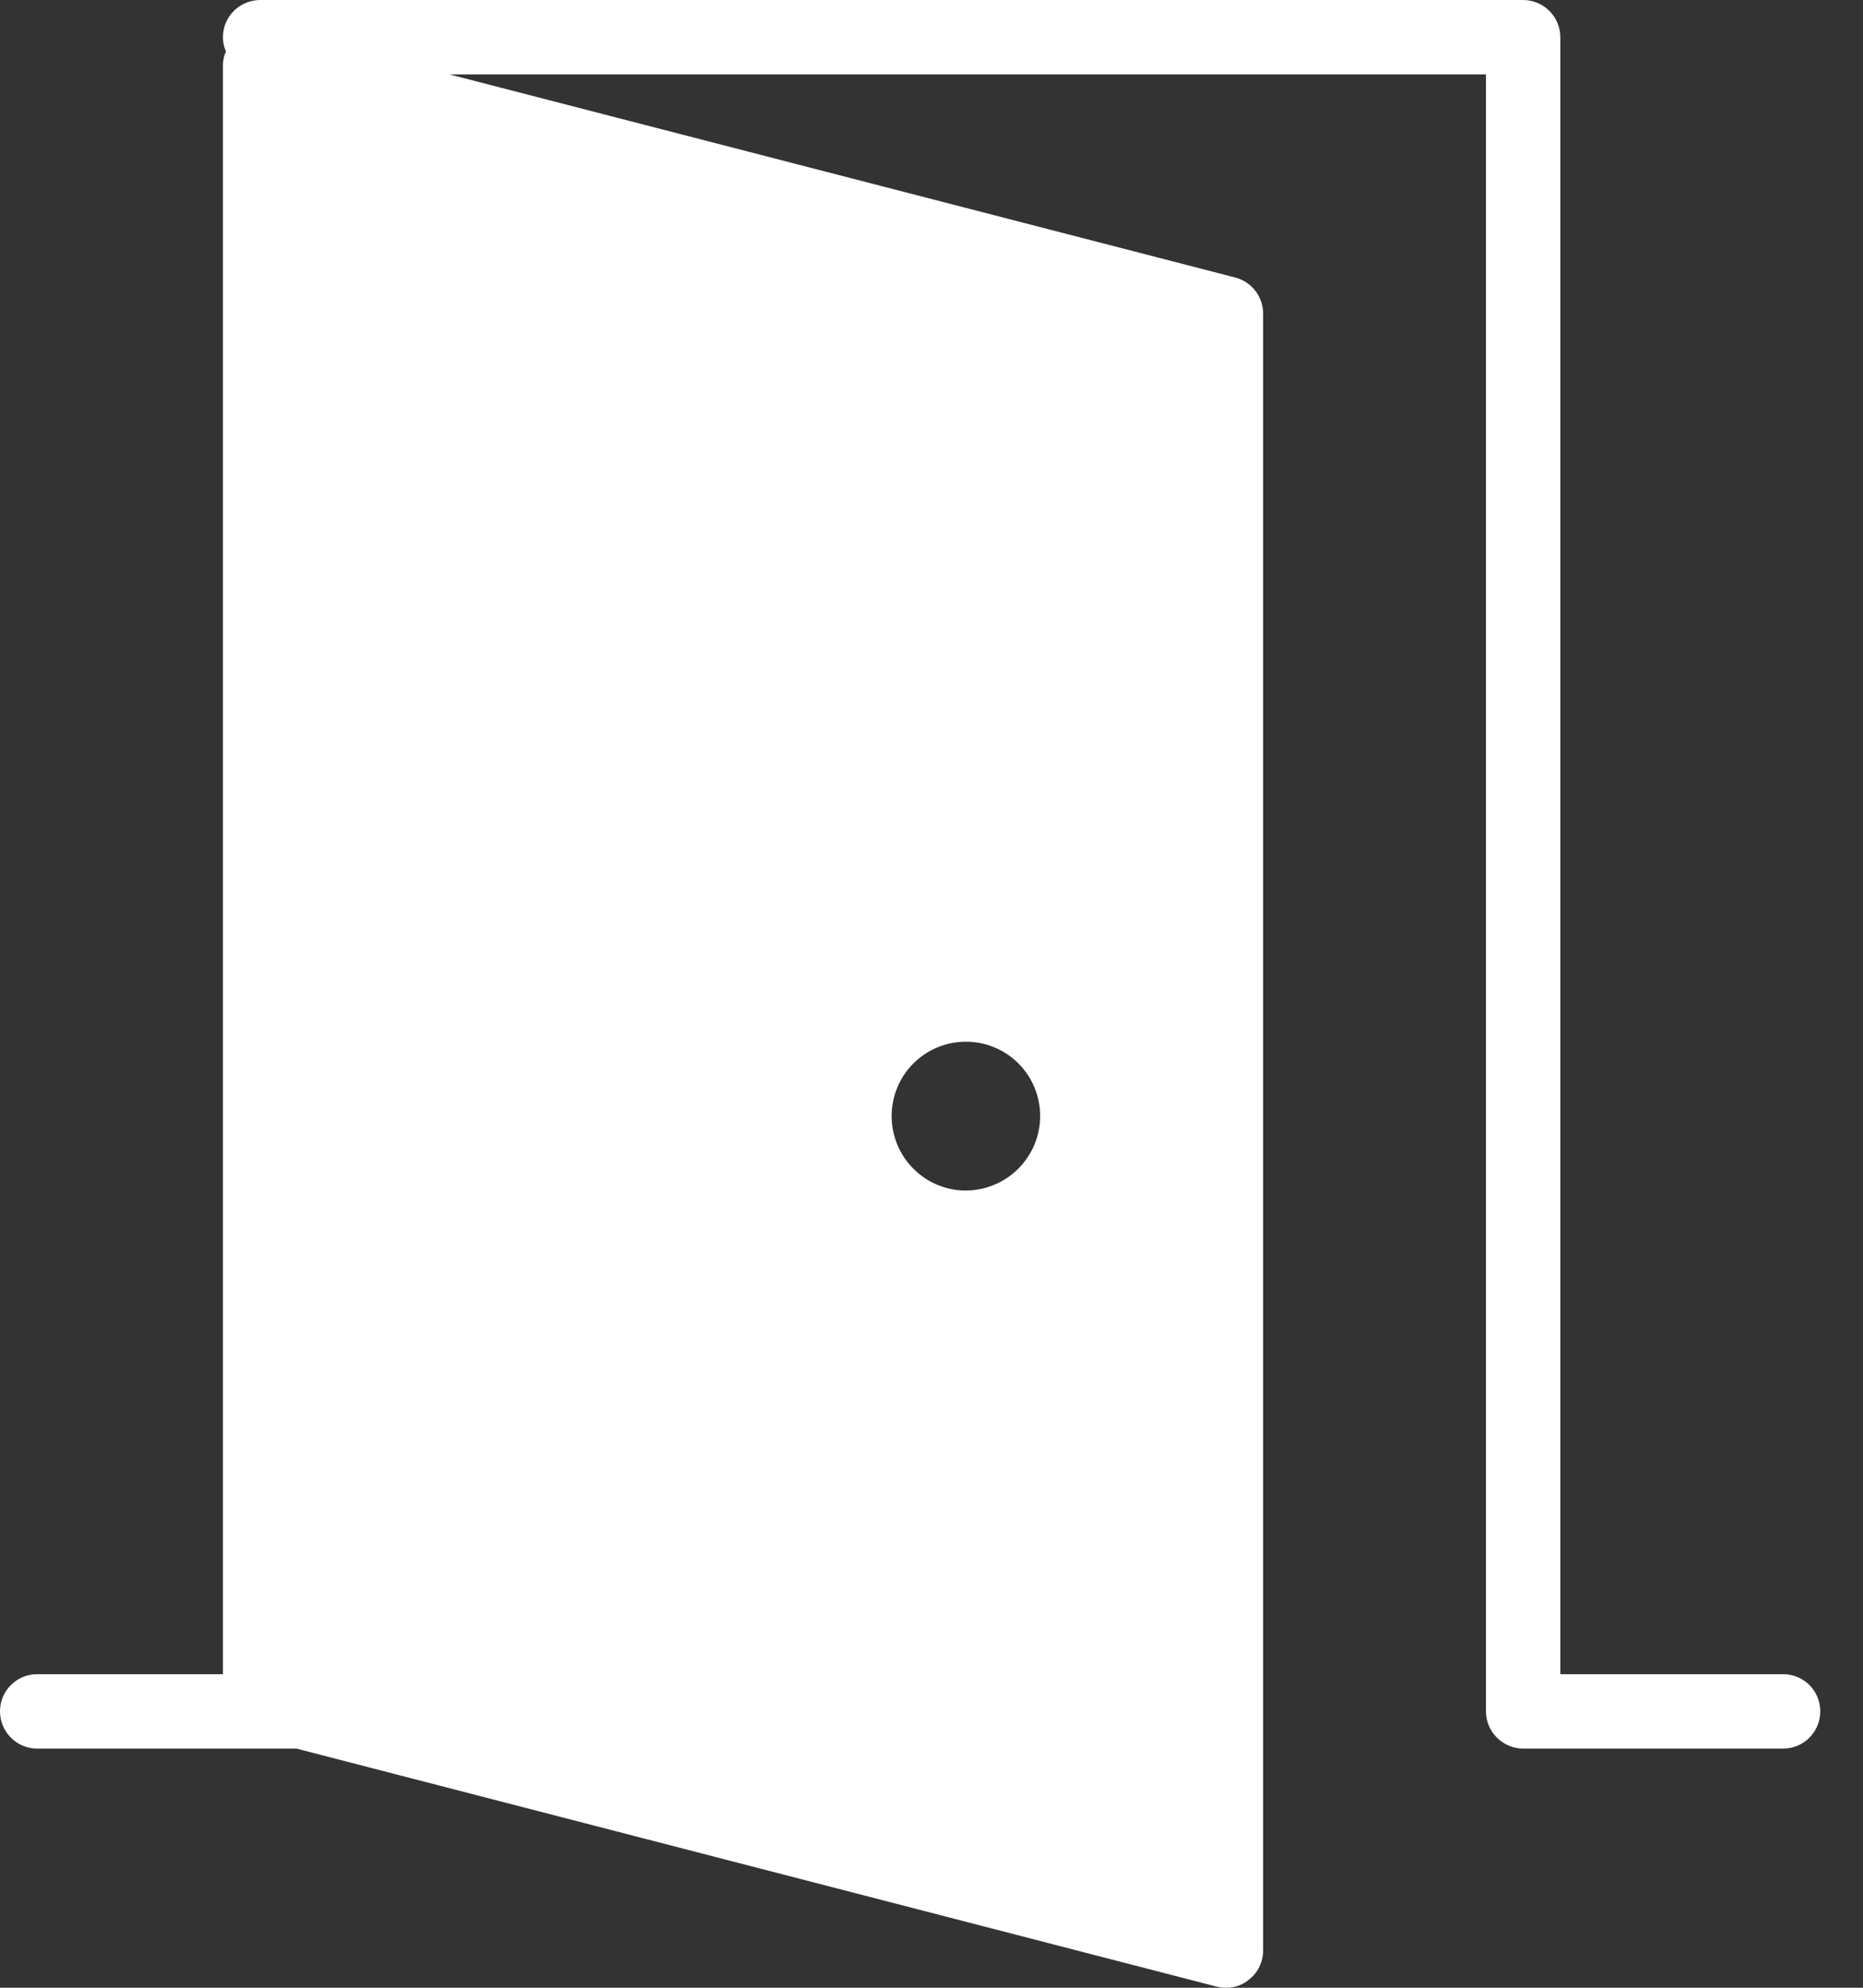 <svg width="15" height="16" viewBox="0 0 15 16" fill="none" xmlns="http://www.w3.org/2000/svg">
<rect x="0" y="0" width="15" height="16" fill="#333333" stroke="none"/>
<path d="M14.357 13.476H12.563V0.299C12.562 0.134 12.429 0.001 12.264 0H2.094C1.929 0.001 1.795 0.134 1.795 0.299C1.795 0.339 1.803 0.377 1.819 0.413C1.805 0.446 1.797 0.48 1.795 0.515V13.476H0.299C0.134 13.476 0 13.61 0 13.775C0 13.94 0.134 14.075 0.299 14.075H2.387L9.796 15.991C9.82 15.997 9.846 16 9.871 16C9.937 16.001 10.002 15.979 10.053 15.937C10.127 15.881 10.17 15.793 10.17 15.7V2.524C10.17 2.388 10.078 2.268 9.946 2.234L3.619 0.599H11.964V13.775C11.965 13.94 12.098 14.074 12.264 14.075H14.357C14.523 14.075 14.656 13.94 14.656 13.775C14.656 13.61 14.523 13.476 14.357 13.476L14.357 13.476ZM7.777 9.583C7.618 9.583 7.466 9.52 7.354 9.407C7.242 9.295 7.179 9.143 7.179 8.984C7.179 8.825 7.242 8.672 7.354 8.56C7.466 8.448 7.618 8.385 7.777 8.385C7.936 8.385 8.088 8.448 8.2 8.56C8.312 8.672 8.375 8.825 8.375 8.984C8.375 9.142 8.311 9.295 8.199 9.407C8.087 9.519 7.935 9.582 7.777 9.583Z" fill="white"/>
</svg>
